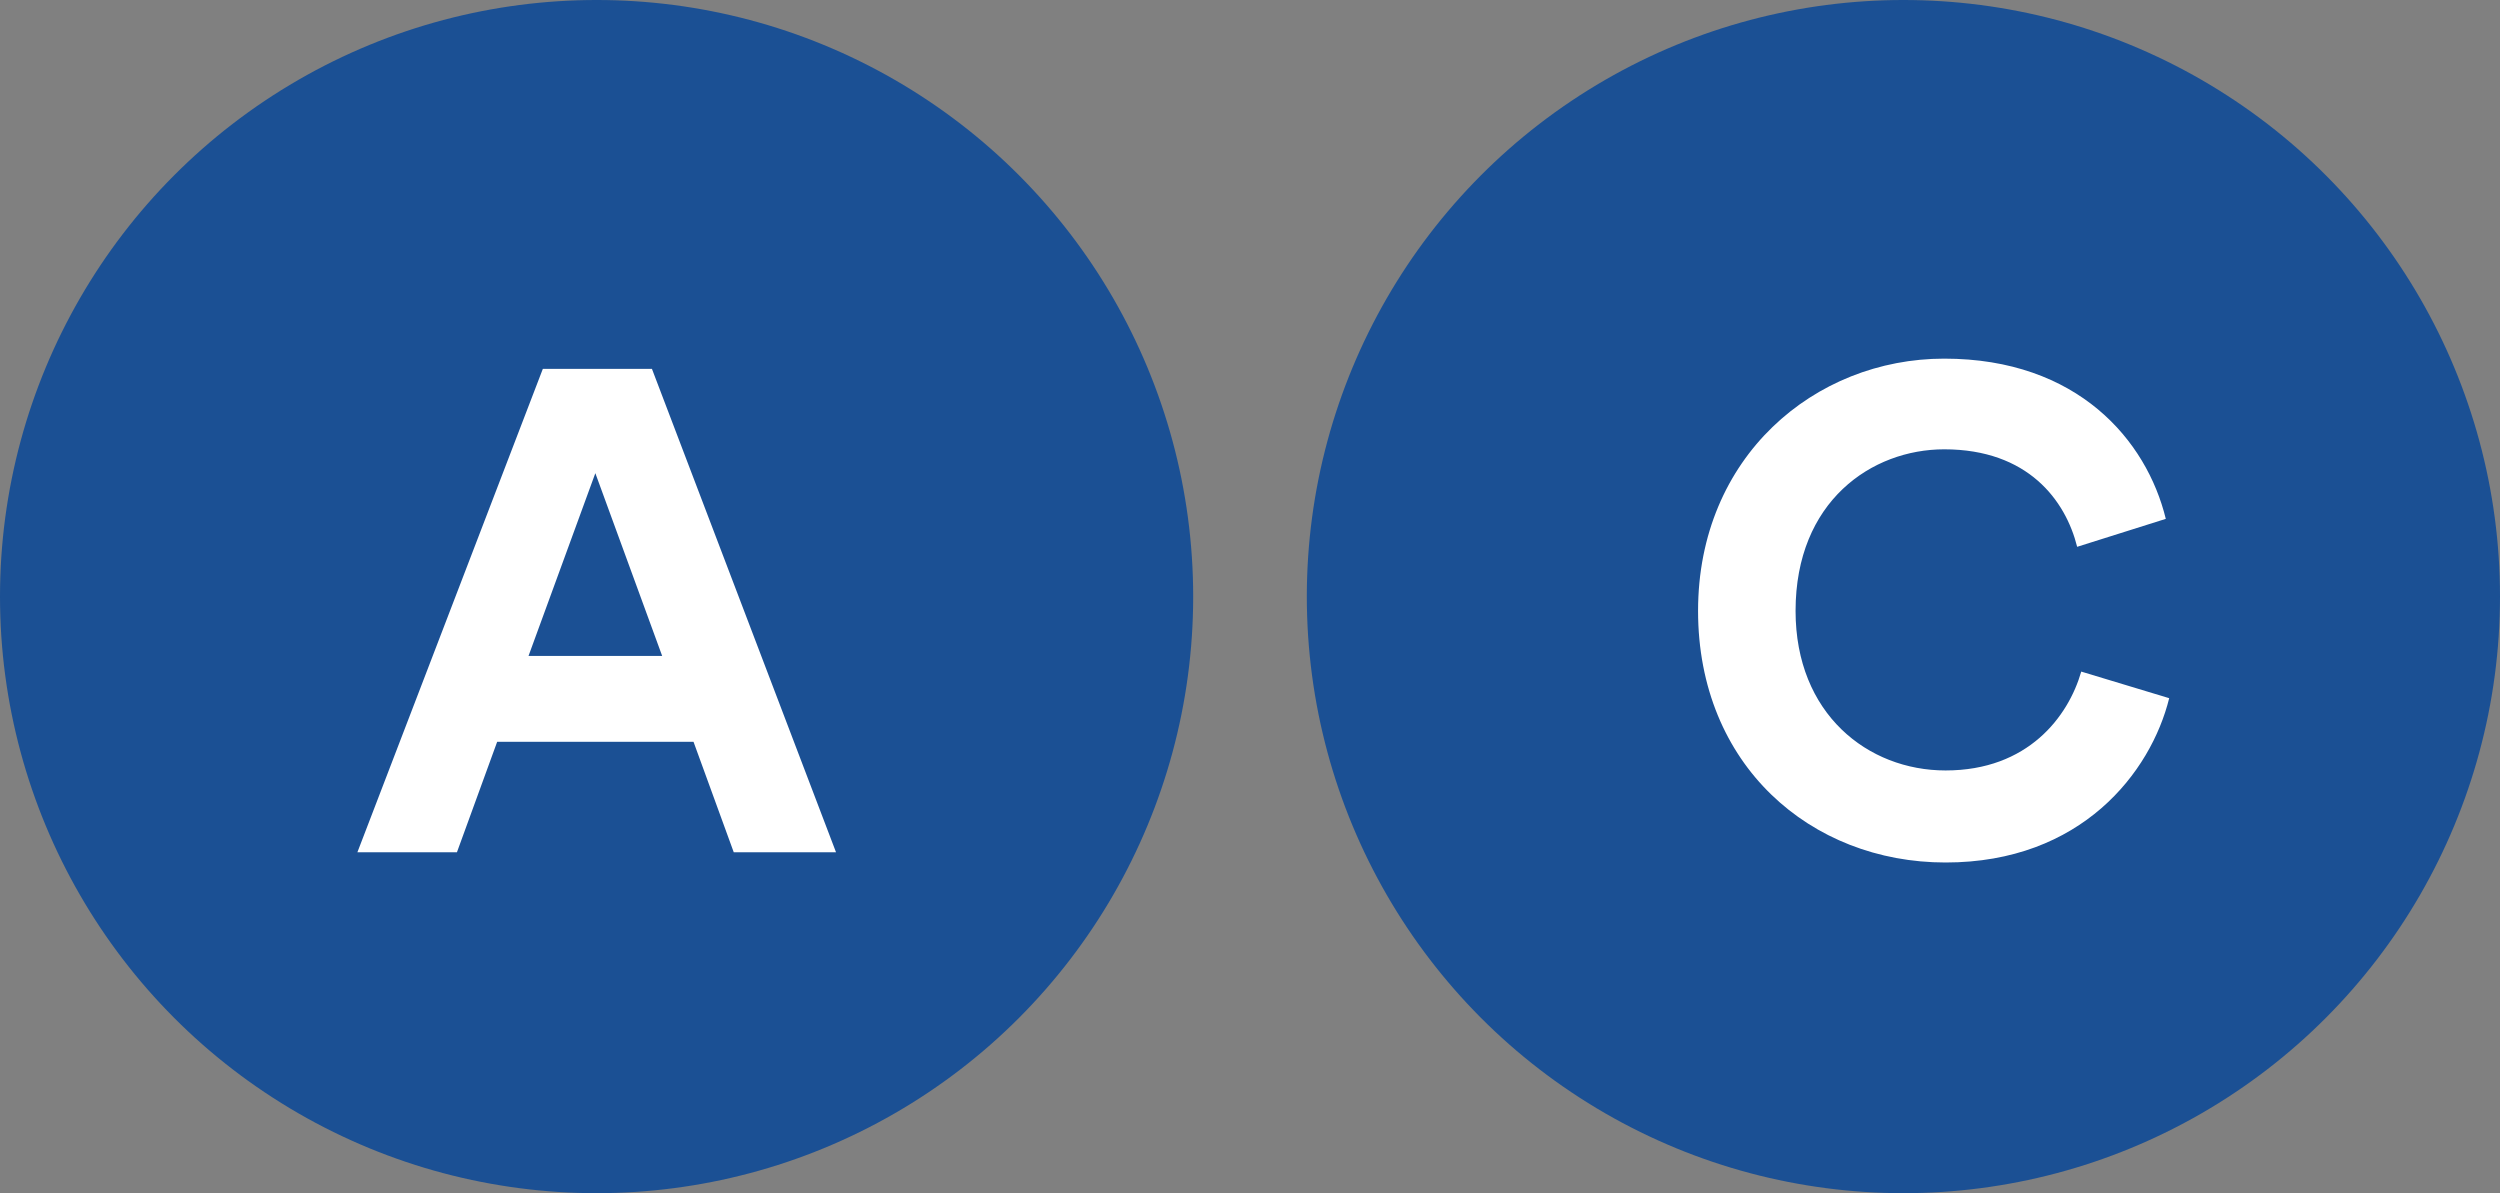 <svg width="44" height="21" viewBox="0 0 44 21" fill="none" xmlns="http://www.w3.org/2000/svg">
<rect x="0" y="0" width="44" height="21" fill="#808080" stroke="none"/>
<circle cx="10.5" cy="10.5" r="10.5" fill="#1B5094"/>
<path d="M12.914 15H14.714L11.474 6.492H9.554L6.29 15H8.042L8.75 13.056H12.206L12.914 15ZM10.478 8.328L11.654 11.544H9.302L10.478 8.328Z" fill="white"/>
<circle cx="33.5" cy="10.5" r="10.5" fill="#1B5094"/>
<path d="M34.242 15.18C36.63 15.18 37.854 13.596 38.178 12.288L36.63 11.82C36.402 12.612 35.694 13.56 34.242 13.56C32.874 13.56 31.602 12.564 31.602 10.752C31.602 8.82 32.946 7.908 34.218 7.908C35.694 7.908 36.354 8.808 36.558 9.624L38.118 9.132C37.782 7.752 36.57 6.312 34.218 6.312C31.938 6.312 29.886 8.04 29.886 10.752C29.886 13.464 31.866 15.18 34.242 15.18Z" fill="white"/>
</svg>
